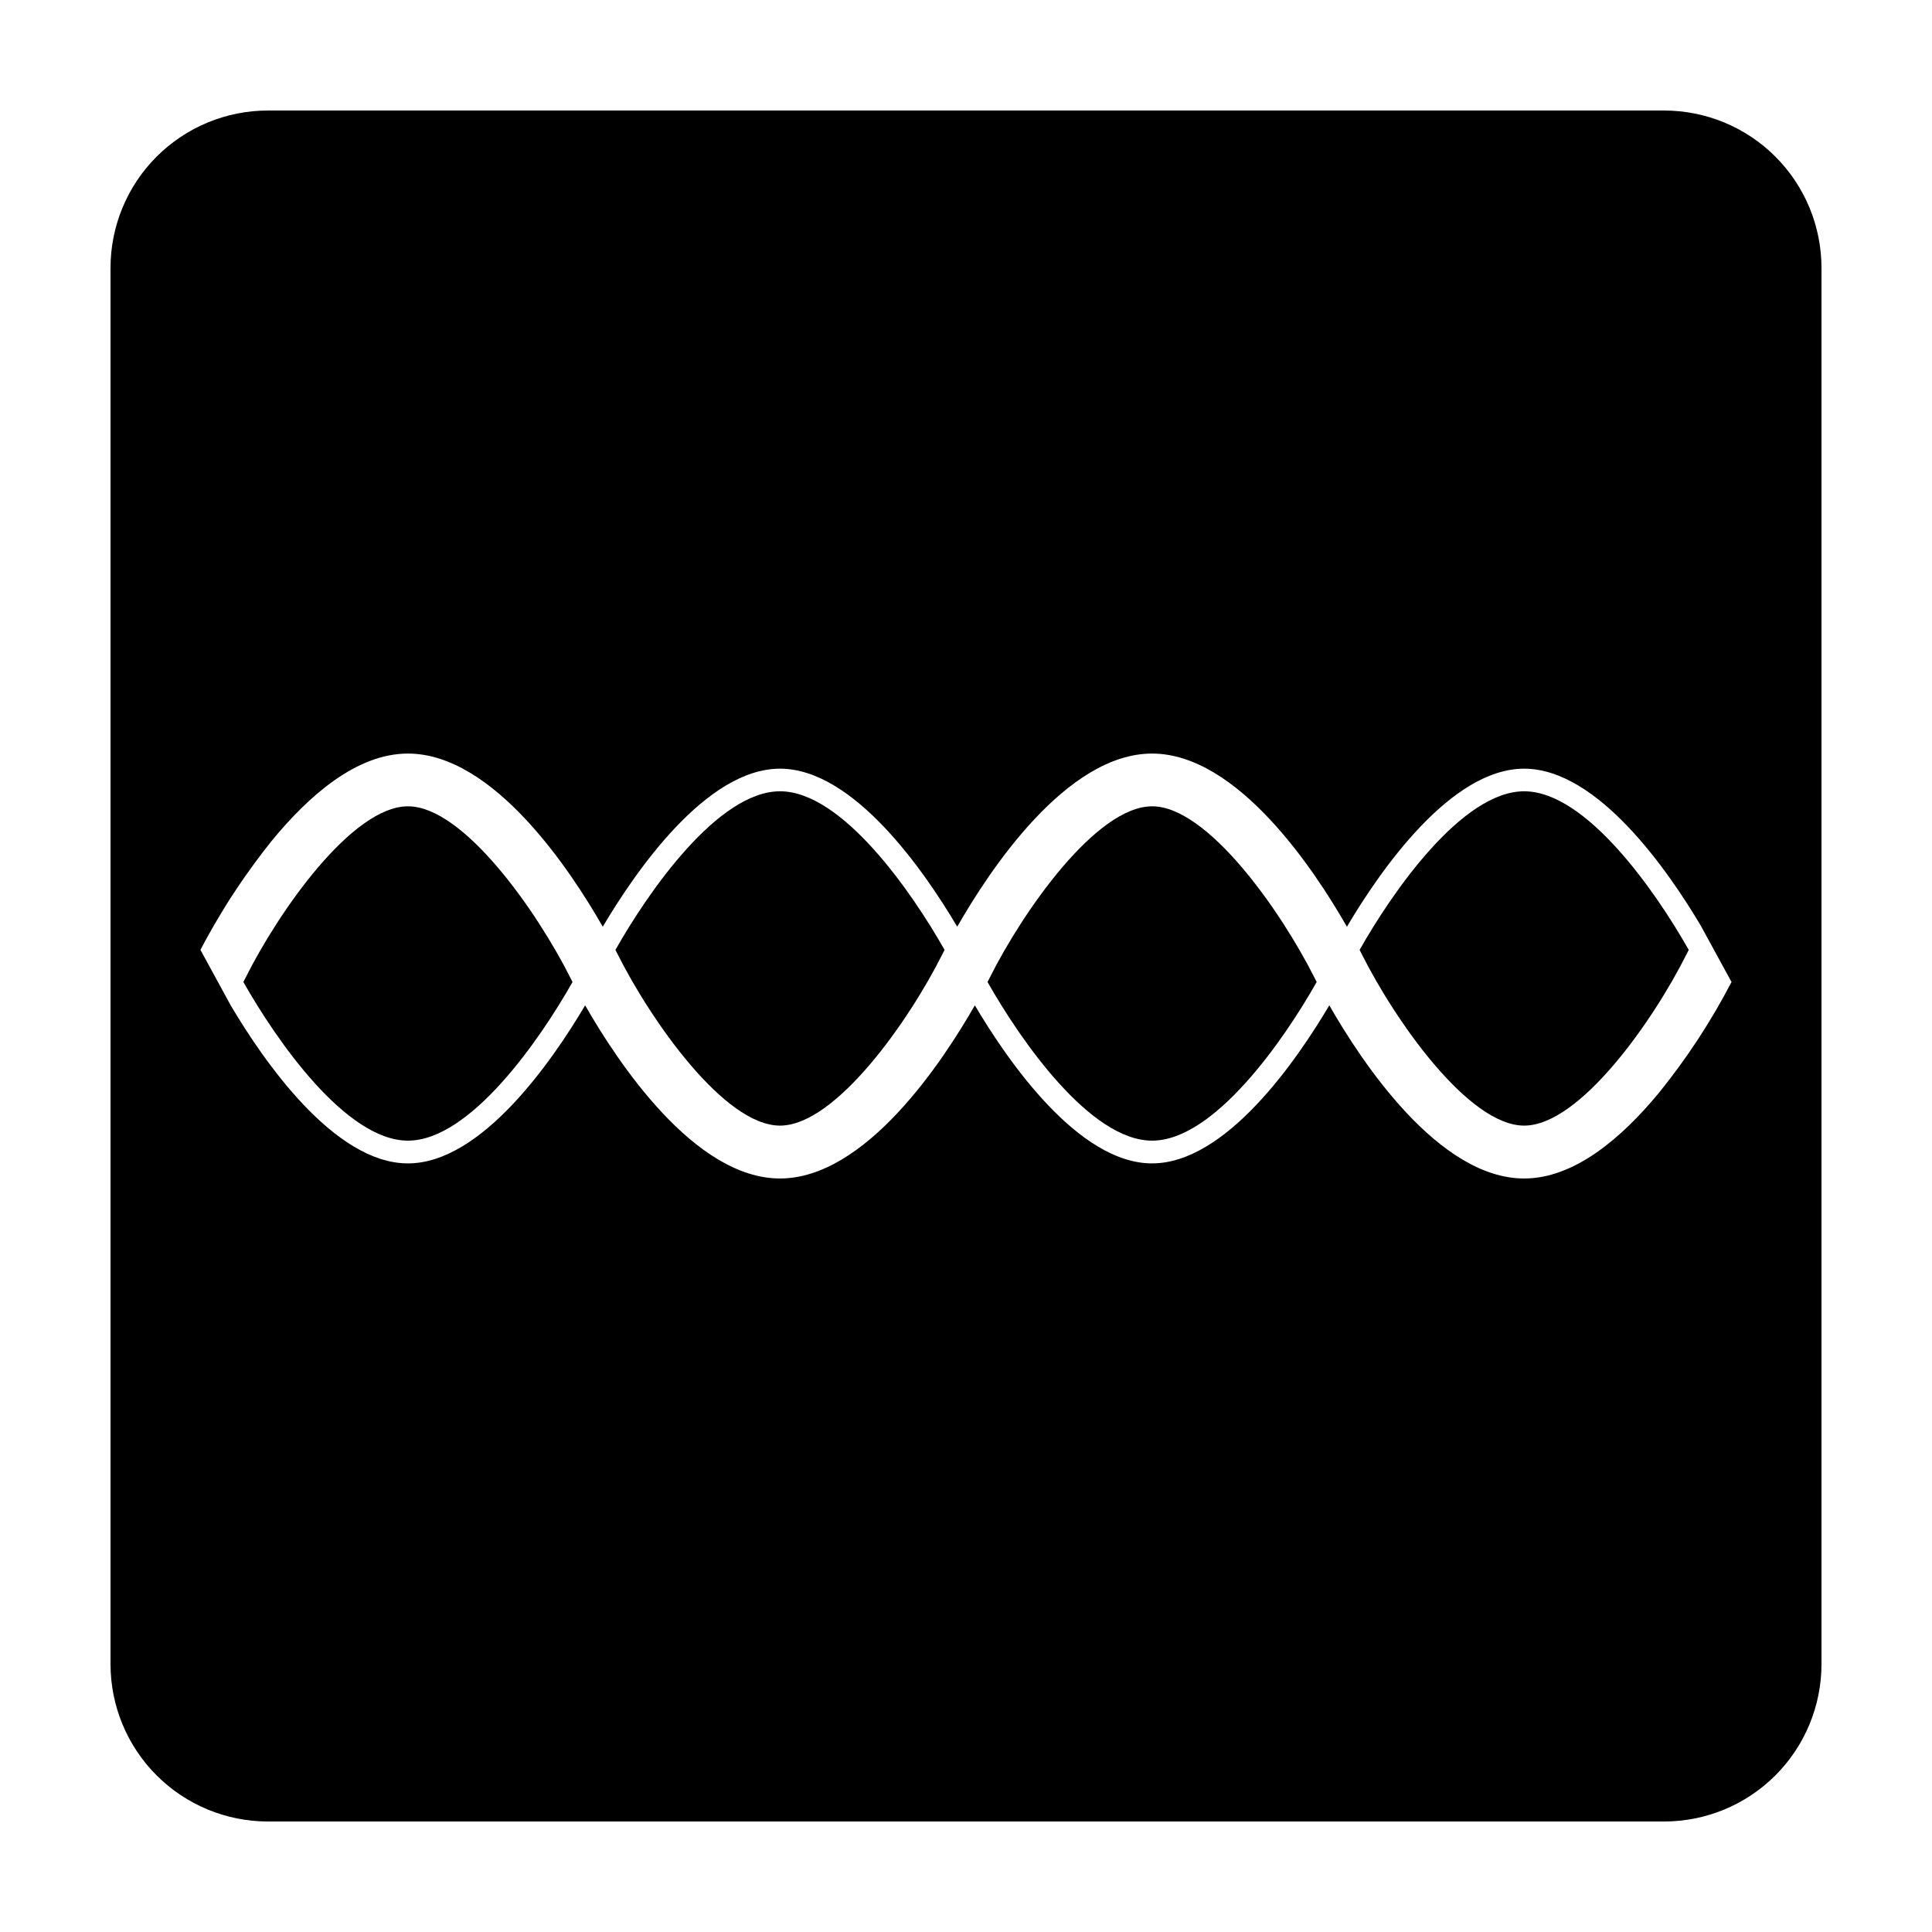 <?xml version="1.0" encoding="UTF-8"?>
<!-- Uploaded to: SVG Find, www.svgrepo.com, Generator: SVG Find Mixer Tools -->
<svg fill="#000000" width="800px" height="800px" version="1.1" viewBox="144 144 512 512" xmlns="http://www.w3.org/2000/svg">
 <g>
  <path d="m449.32 357.68c-14.801 0-34.258 27.867-43.035 45.43-0.137 0.266-0.336 0.664-0.574 1.133 8.723 15.426 27.176 42.039 43.609 42.039s34.895-26.609 43.613-42.039c-0.242-0.465-0.441-0.863-0.574-1.133-8.801-17.539-28.266-45.43-43.039-45.43z"/>
  <path d="m350.71 353.7c-16.434 0-34.895 26.609-43.613 42.031 0.242 0.465 0.441 0.863 0.574 1.133 8.801 17.562 28.27 45.434 43.035 45.434s34.258-27.867 43.035-45.434c0.137-0.266 0.336-0.672 0.574-1.133-8.711-15.422-27.168-42.031-43.605-42.031z"/>
  <path d="m252.11 357.68c-14.809 0-34.258 27.867-43.035 45.43-0.137 0.266-0.336 0.672-0.574 1.133 8.715 15.426 27.176 42.039 43.613 42.039s34.895-26.609 43.609-42.039c-0.242-0.465-0.441-0.863-0.574-1.133-8.805-17.539-28.273-45.43-43.039-45.43z"/>
  <path d="m584.99 173.29h-369.98c-11.062 0-21.676 4.394-29.504 12.219-7.824 7.828-12.219 18.441-12.219 29.504v369.98c0 11.066 4.394 21.68 12.219 29.504 7.828 7.824 18.441 12.219 29.504 12.219h369.98c11.066 0 21.68-4.394 29.504-12.219 7.824-7.824 12.219-18.438 12.219-29.504v-369.98c0-11.062-4.394-21.676-12.219-29.504-7.824-7.824-18.438-12.219-29.504-12.219zm-1.512 260.51c-9.801 11.812-22.254 22.512-35.562 22.512-22.707 0-43.137-31.008-51.637-45.887-8.688 14.68-27.418 41.887-46.969 41.887-19.555 0-38.289-27.207-46.969-41.887-8.5 14.879-28.93 45.887-51.637 45.887s-43.137-31.008-51.637-45.887c-8.688 14.68-27.418 41.887-46.965 41.887-19.547 0-38.289-27.207-46.969-41.887l-8.012-14.688c1.234-2.398 2.519-4.68 3.797-6.898 0.457-0.789 1.008-1.715 1.535-2.578 0.957-1.586 1.914-3.16 2.867-4.629 0.316-0.504 0.672-1.008 1.008-1.512 3.527-5.359 6.871-9.777 9.574-13.164 9.891-12.09 22.605-23.254 36.199-23.254 22.707 0 43.137 31.008 51.637 45.887 8.688-14.68 27.418-41.883 46.969-41.883 19.555 0 38.289 27.207 46.965 41.883 8.5-14.879 28.93-45.887 51.637-45.887 22.707 0 43.137 31.008 51.637 45.887 8.688-14.68 27.418-41.883 46.965-41.883s38.246 27.145 46.941 41.816v0.031l8.02 14.688-0.004-0.004c-5.445 10.484-11.941 20.391-19.387 29.559z"/>
  <path d="m547.92 353.7c-16.434 0-34.895 26.609-43.609 42.031l0.574 1.133c8.801 17.562 28.27 45.434 43.035 45.434s34.258-27.867 43.035-45.434c0.137-0.266 0.336-0.664 0.574-1.129-8.715-15.426-27.176-42.035-43.609-42.035z"/>
 </g>
</svg>